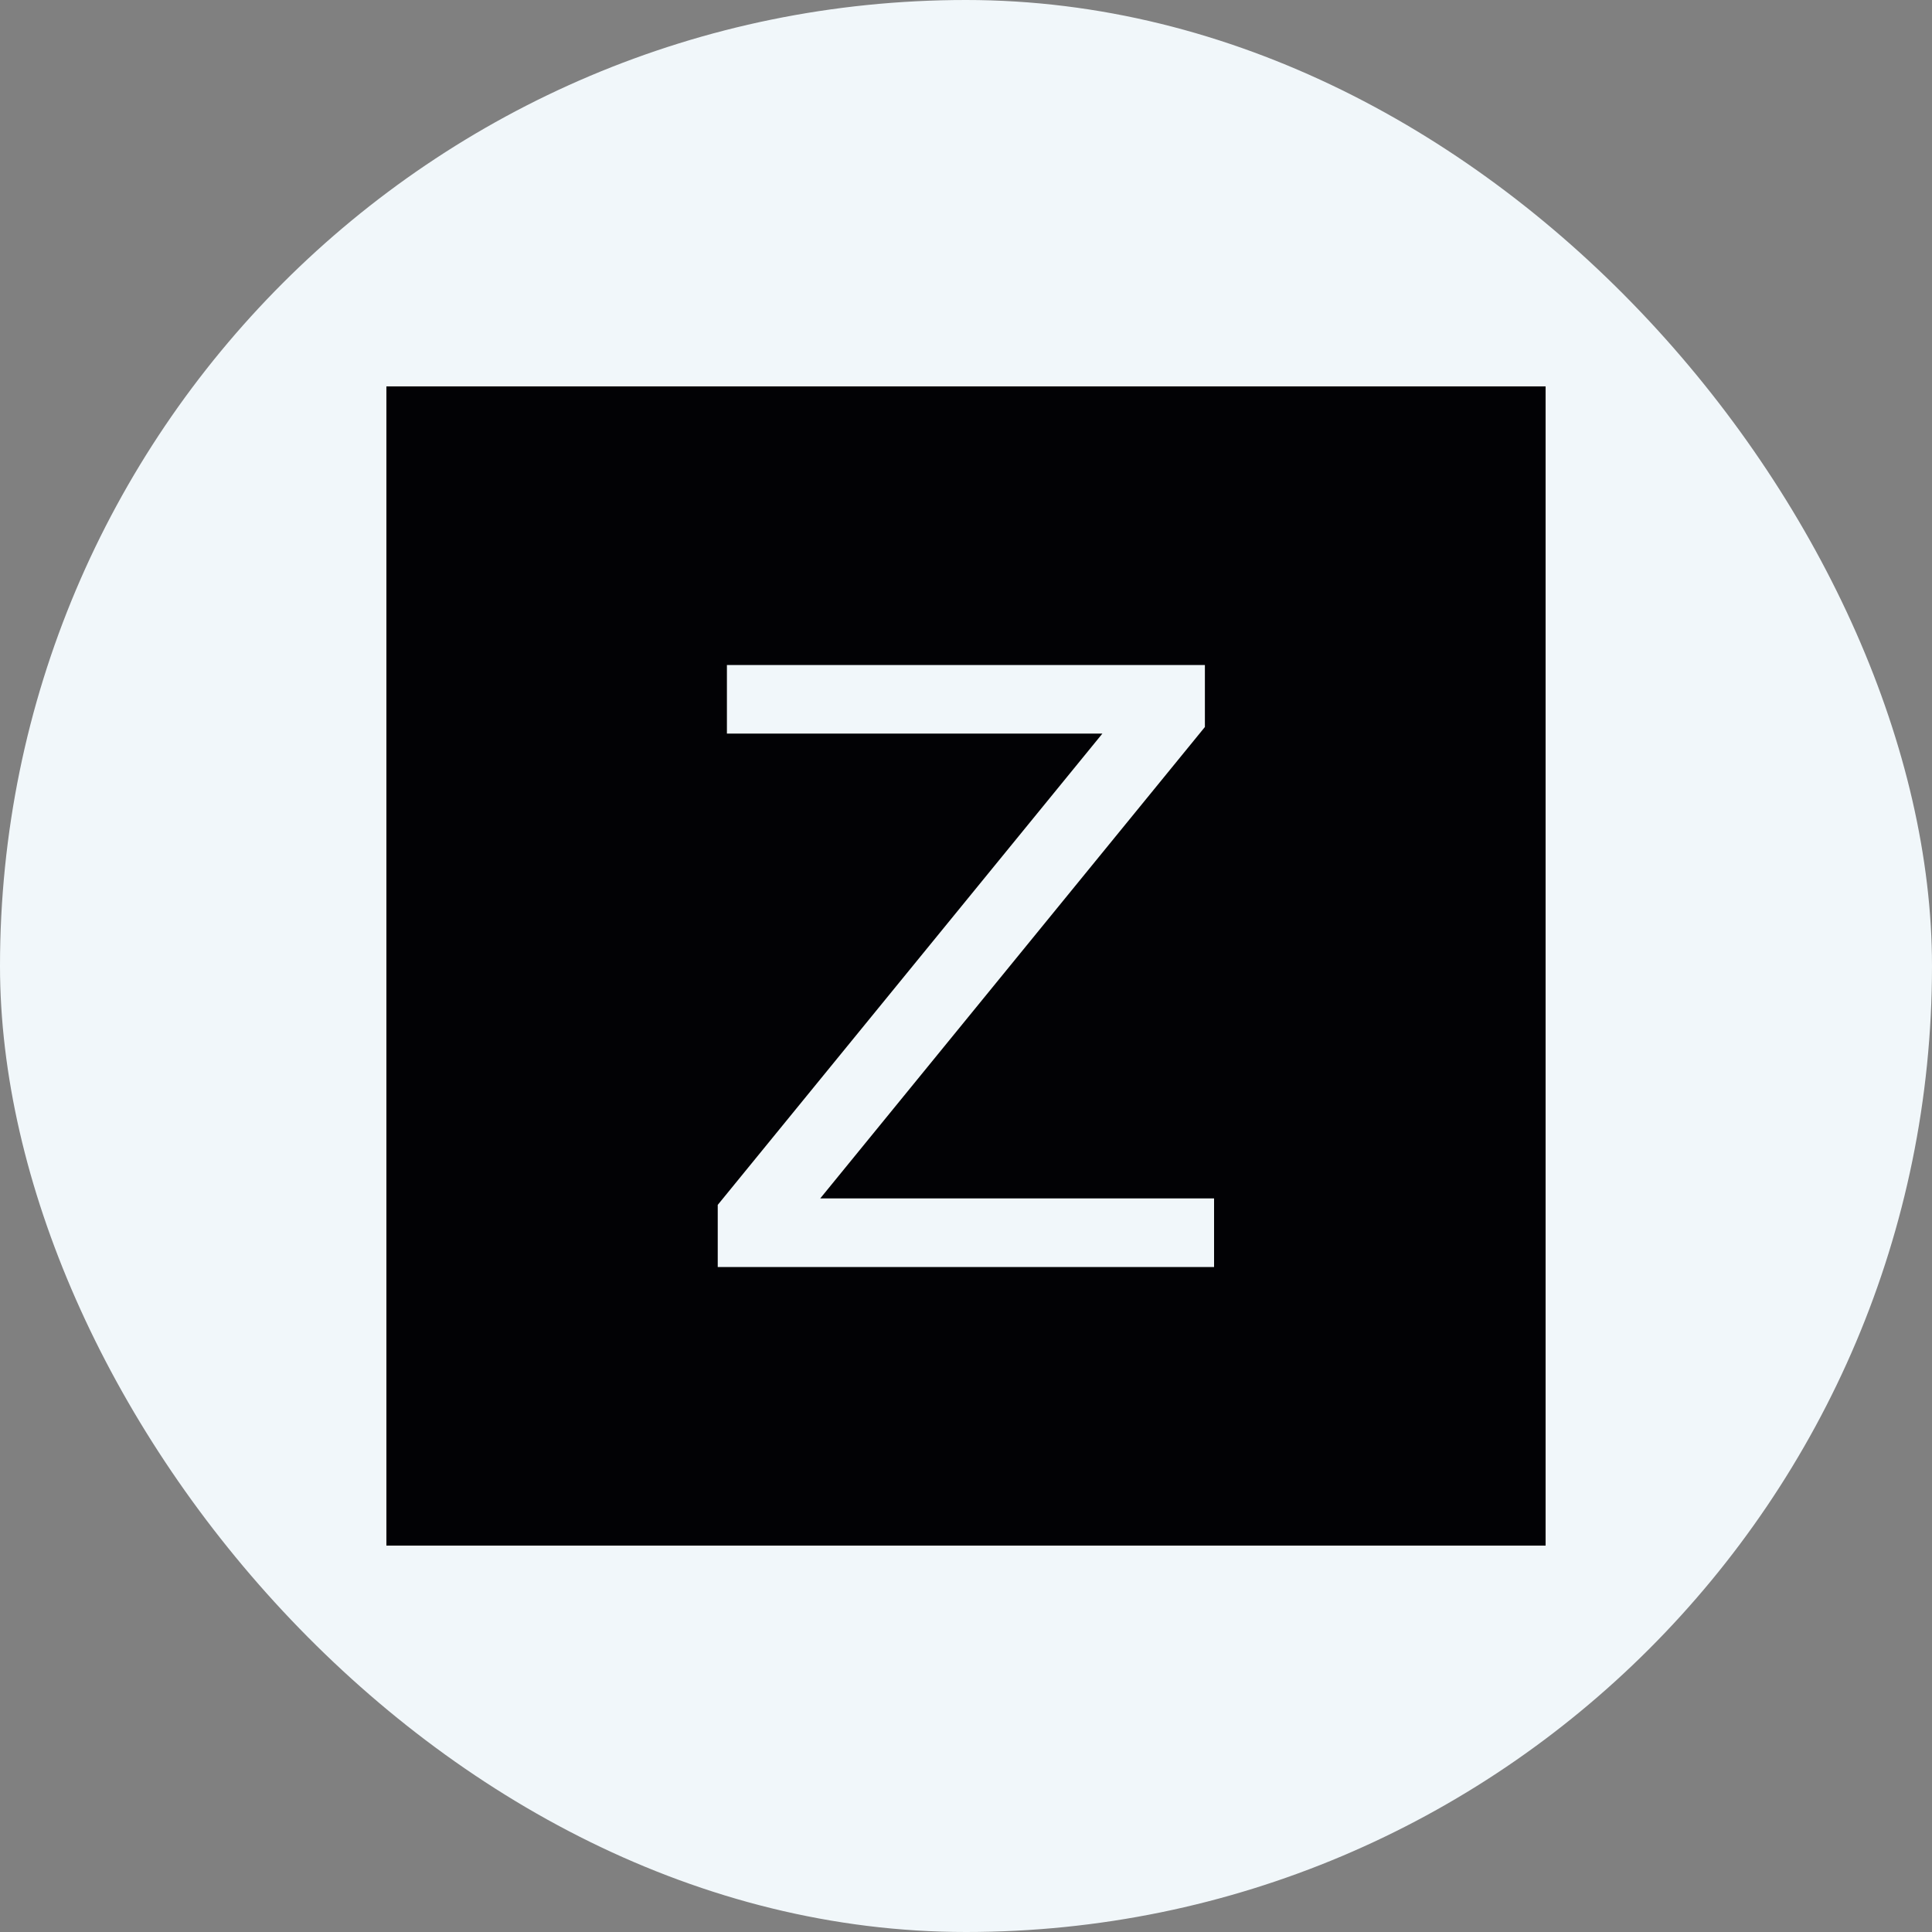 <svg width="20" height="20" viewBox="0 0 20 20" fill="none" xmlns="http://www.w3.org/2000/svg">
<rect x="0" y="0" width="20" height="20" fill="#808080" stroke="none"/>
<rect width="20" height="20" rx="10" fill="#F1F7FA"/>
<g clip-path="url(#clip0_1784_45422)">
<path d="M4 4H16V16H4V4Z" fill="#020205"/>
<path d="M7.525 6.884H12.473V7.526L8.491 12.406H12.568V13.116H7.43V12.473L11.412 7.594H7.525V6.884Z" fill="#F1F7FA"/>
</g>
<defs>
<clipPath id="clip0_1784_45422">
<rect width="12" height="12" fill="white" transform="translate(4 4)"/>
</clipPath>
</defs>
</svg>

